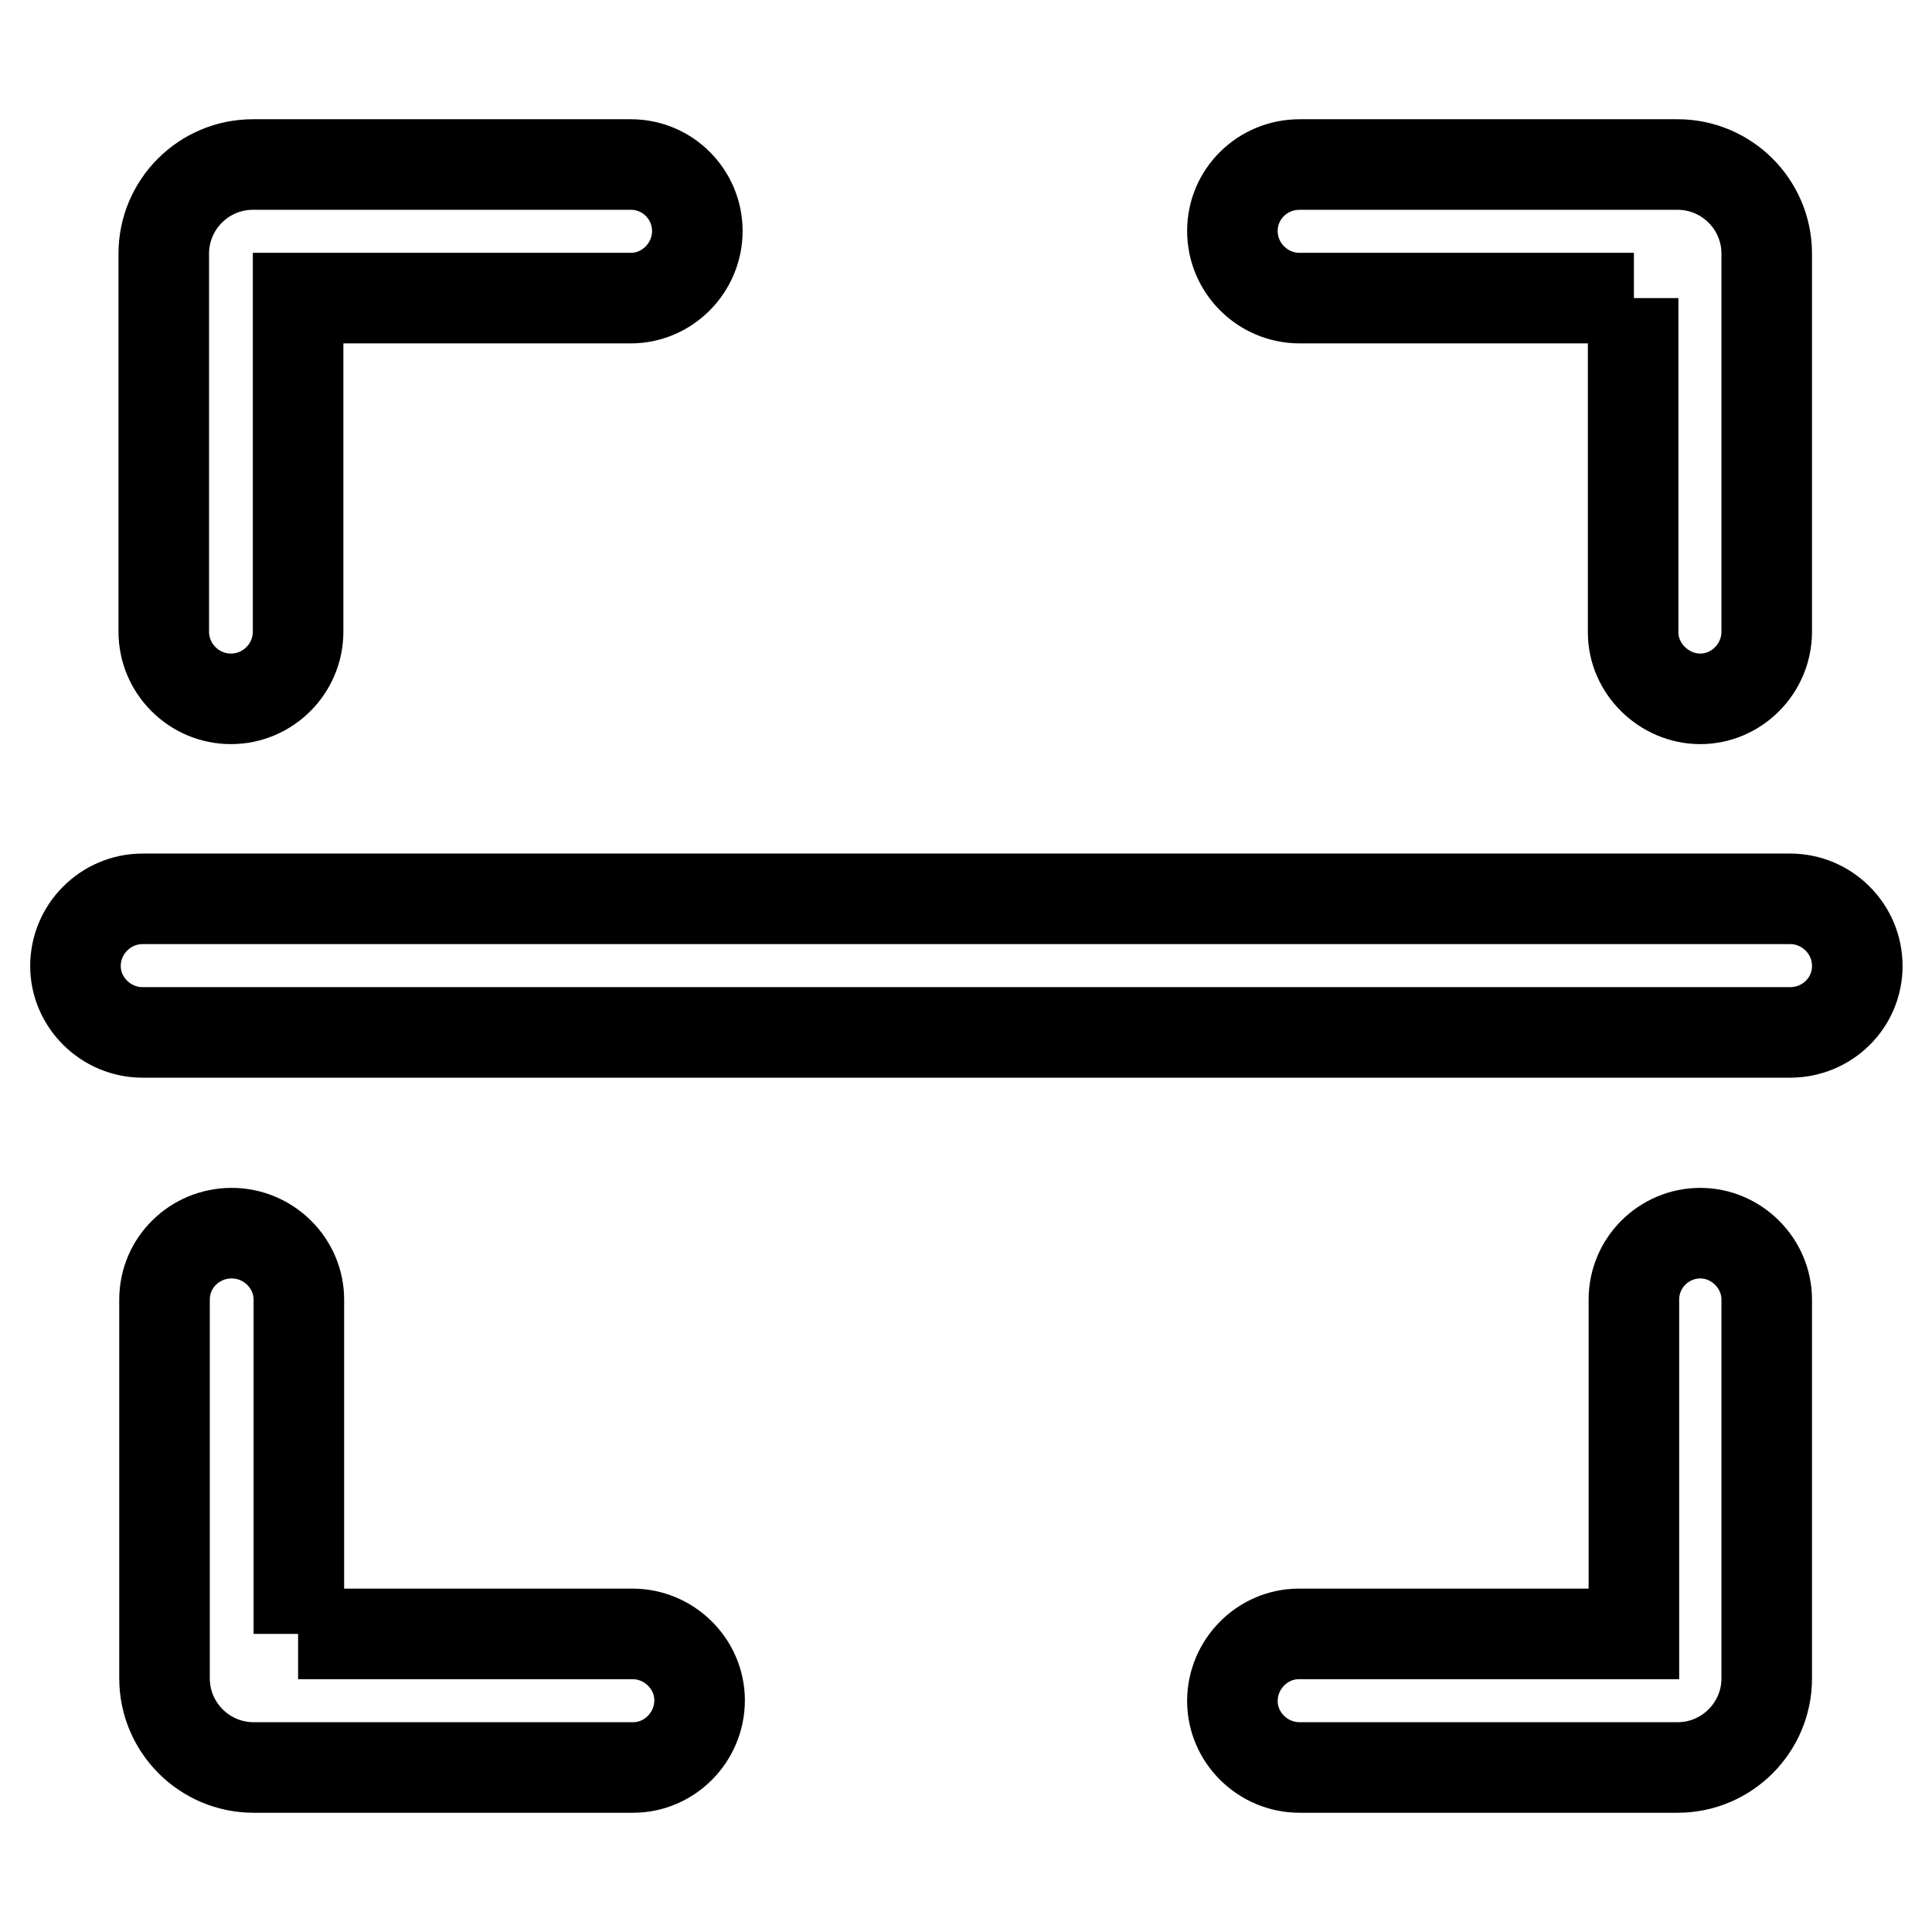 <?xml version="1.0" encoding="utf-8"?>
<!-- Svg Vector Icons : http://www.onlinewebfonts.com/icon -->
<!DOCTYPE svg PUBLIC "-//W3C//DTD SVG 1.1//EN" "http://www.w3.org/Graphics/SVG/1.1/DTD/svg11.dtd">
<svg version="1.1" xmlns="http://www.w3.org/2000/svg" xmlns:xlink="http://www.w3.org/1999/xlink" x="0px" y="0px" viewBox="0 0 256 256" enable-background="new 0 0 256 256" xml:space="preserve">
<g> <path stroke-width="12" fill-opacity="0" stroke="#000000"  d="M39.5,39.5v44.2c0,4.9-4,8.9-8.9,8.9s-8.9-4-8.9-8.9V33.6c0-6.5,5.3-11.8,11.8-11.8l0,0h50.1 c4.9,0,8.8,4,8.8,8.8c0,4.9-4,8.9-8.8,8.9H39.5z M39.5,216.5h44.3c4.9,0,8.9,4,8.9,8.8c0,4.9-4,8.9-8.8,8.9c0,0,0,0,0,0H33.6 c-6.5,0-11.8-5.3-11.8-11.8l0,0v-50.2c0-4.9,4-8.8,8.9-8.8s8.9,4,8.9,8.8l0,0V216.5z M18.9,119.1h218.3c4.9,0,8.9,4,8.9,8.9 c0,4.9-4,8.8-8.9,8.8H18.9c-4.9,0-8.9-4-8.9-8.8C10,123.1,14,119.1,18.9,119.1z M216.5,39.5h-44.3c-4.9,0-8.9-4-8.9-8.9 c0-4.9,4-8.8,8.9-8.8h50.1c6.5,0,11.8,5.3,11.8,11.8l0,0v50.1c0,4.9-4,8.9-8.8,8.9s-8.9-4-8.9-8.8c0,0,0,0,0,0V39.5L216.5,39.5z  M216.5,216.5v-44.3c0-4.9,4-8.8,8.8-8.8s8.8,4,8.8,8.8v50.2c0,6.5-5.3,11.8-11.8,11.8l0,0h-50.1c-4.9,0-8.9-4-8.9-8.8 c0-4.9,4-8.9,8.8-8.9c0,0,0,0,0,0H216.5L216.5,216.5z"/></g>
</svg>